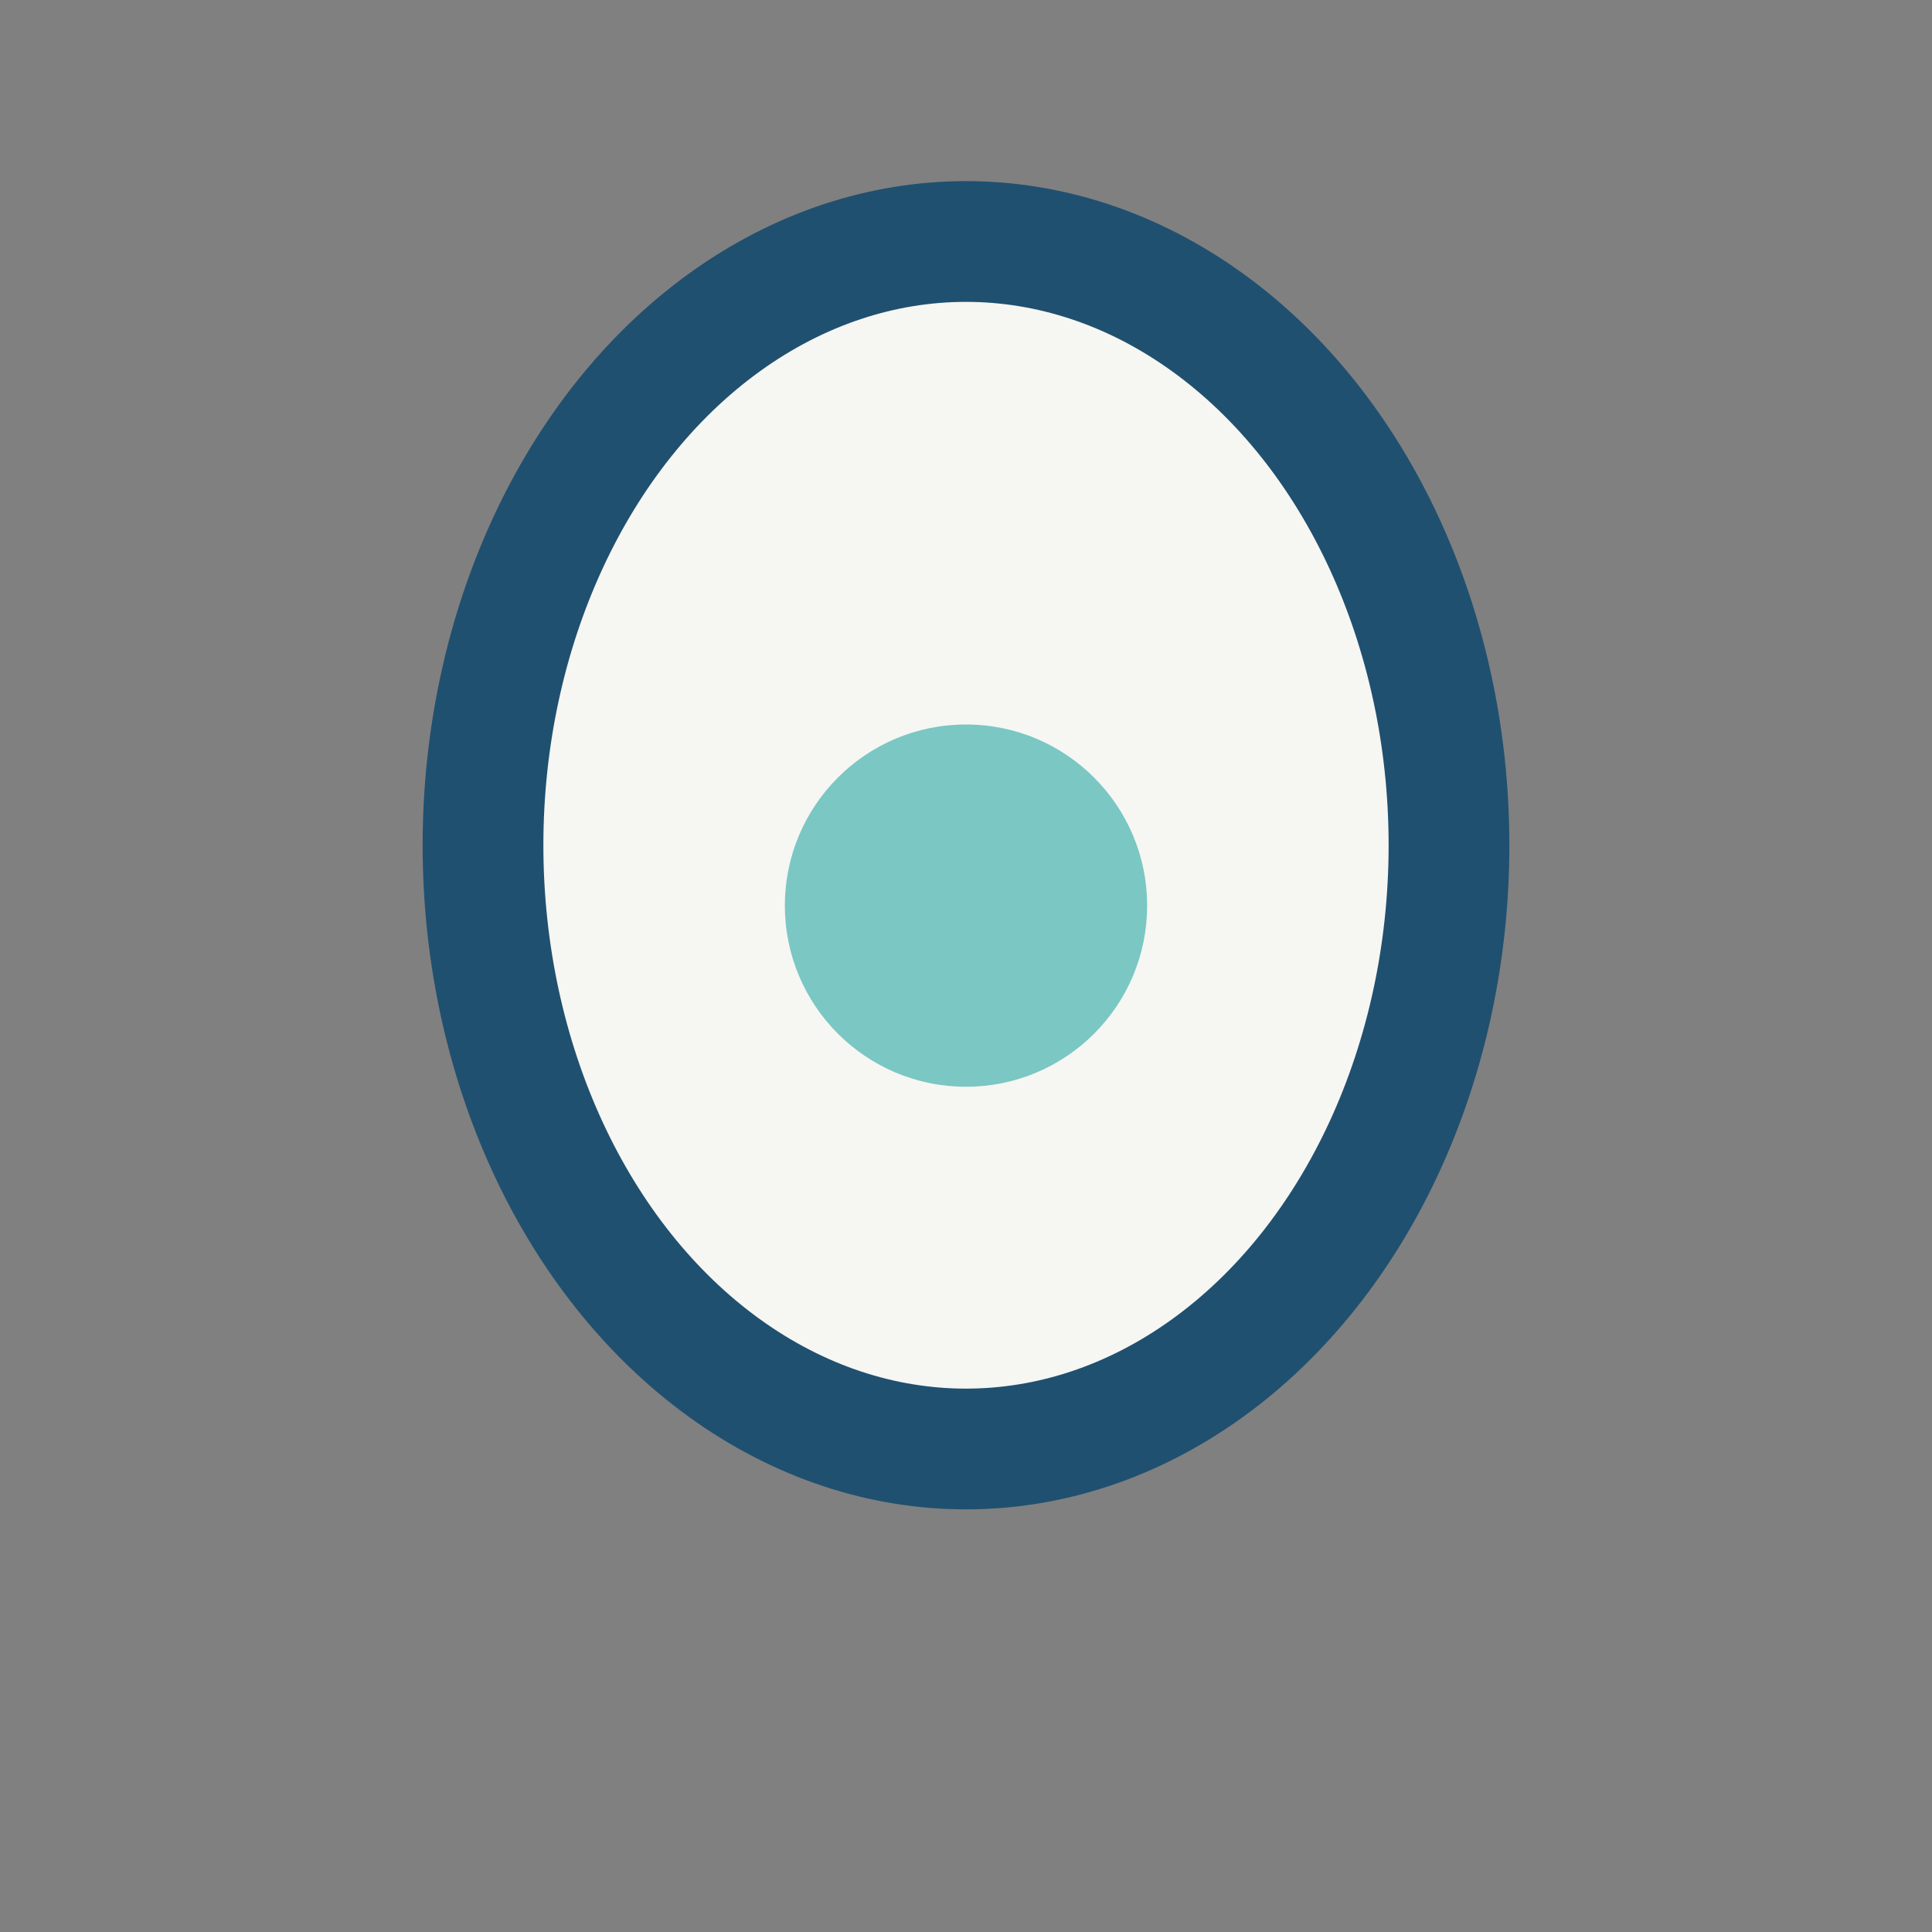 <?xml version="1.0" encoding="UTF-8"?>
<svg xmlns="http://www.w3.org/2000/svg" width="32" height="32" viewBox="0 0 32 32"><rect x="0" y="0" width="32" height="32" fill="#808080" stroke="none"/><ellipse cx="16" cy="14" rx="8" ry="10" fill="#F6F6F2" stroke="#205070" stroke-width="2"/><circle cx="16" cy="15" r="3" fill="#7AC7C4"/></svg>